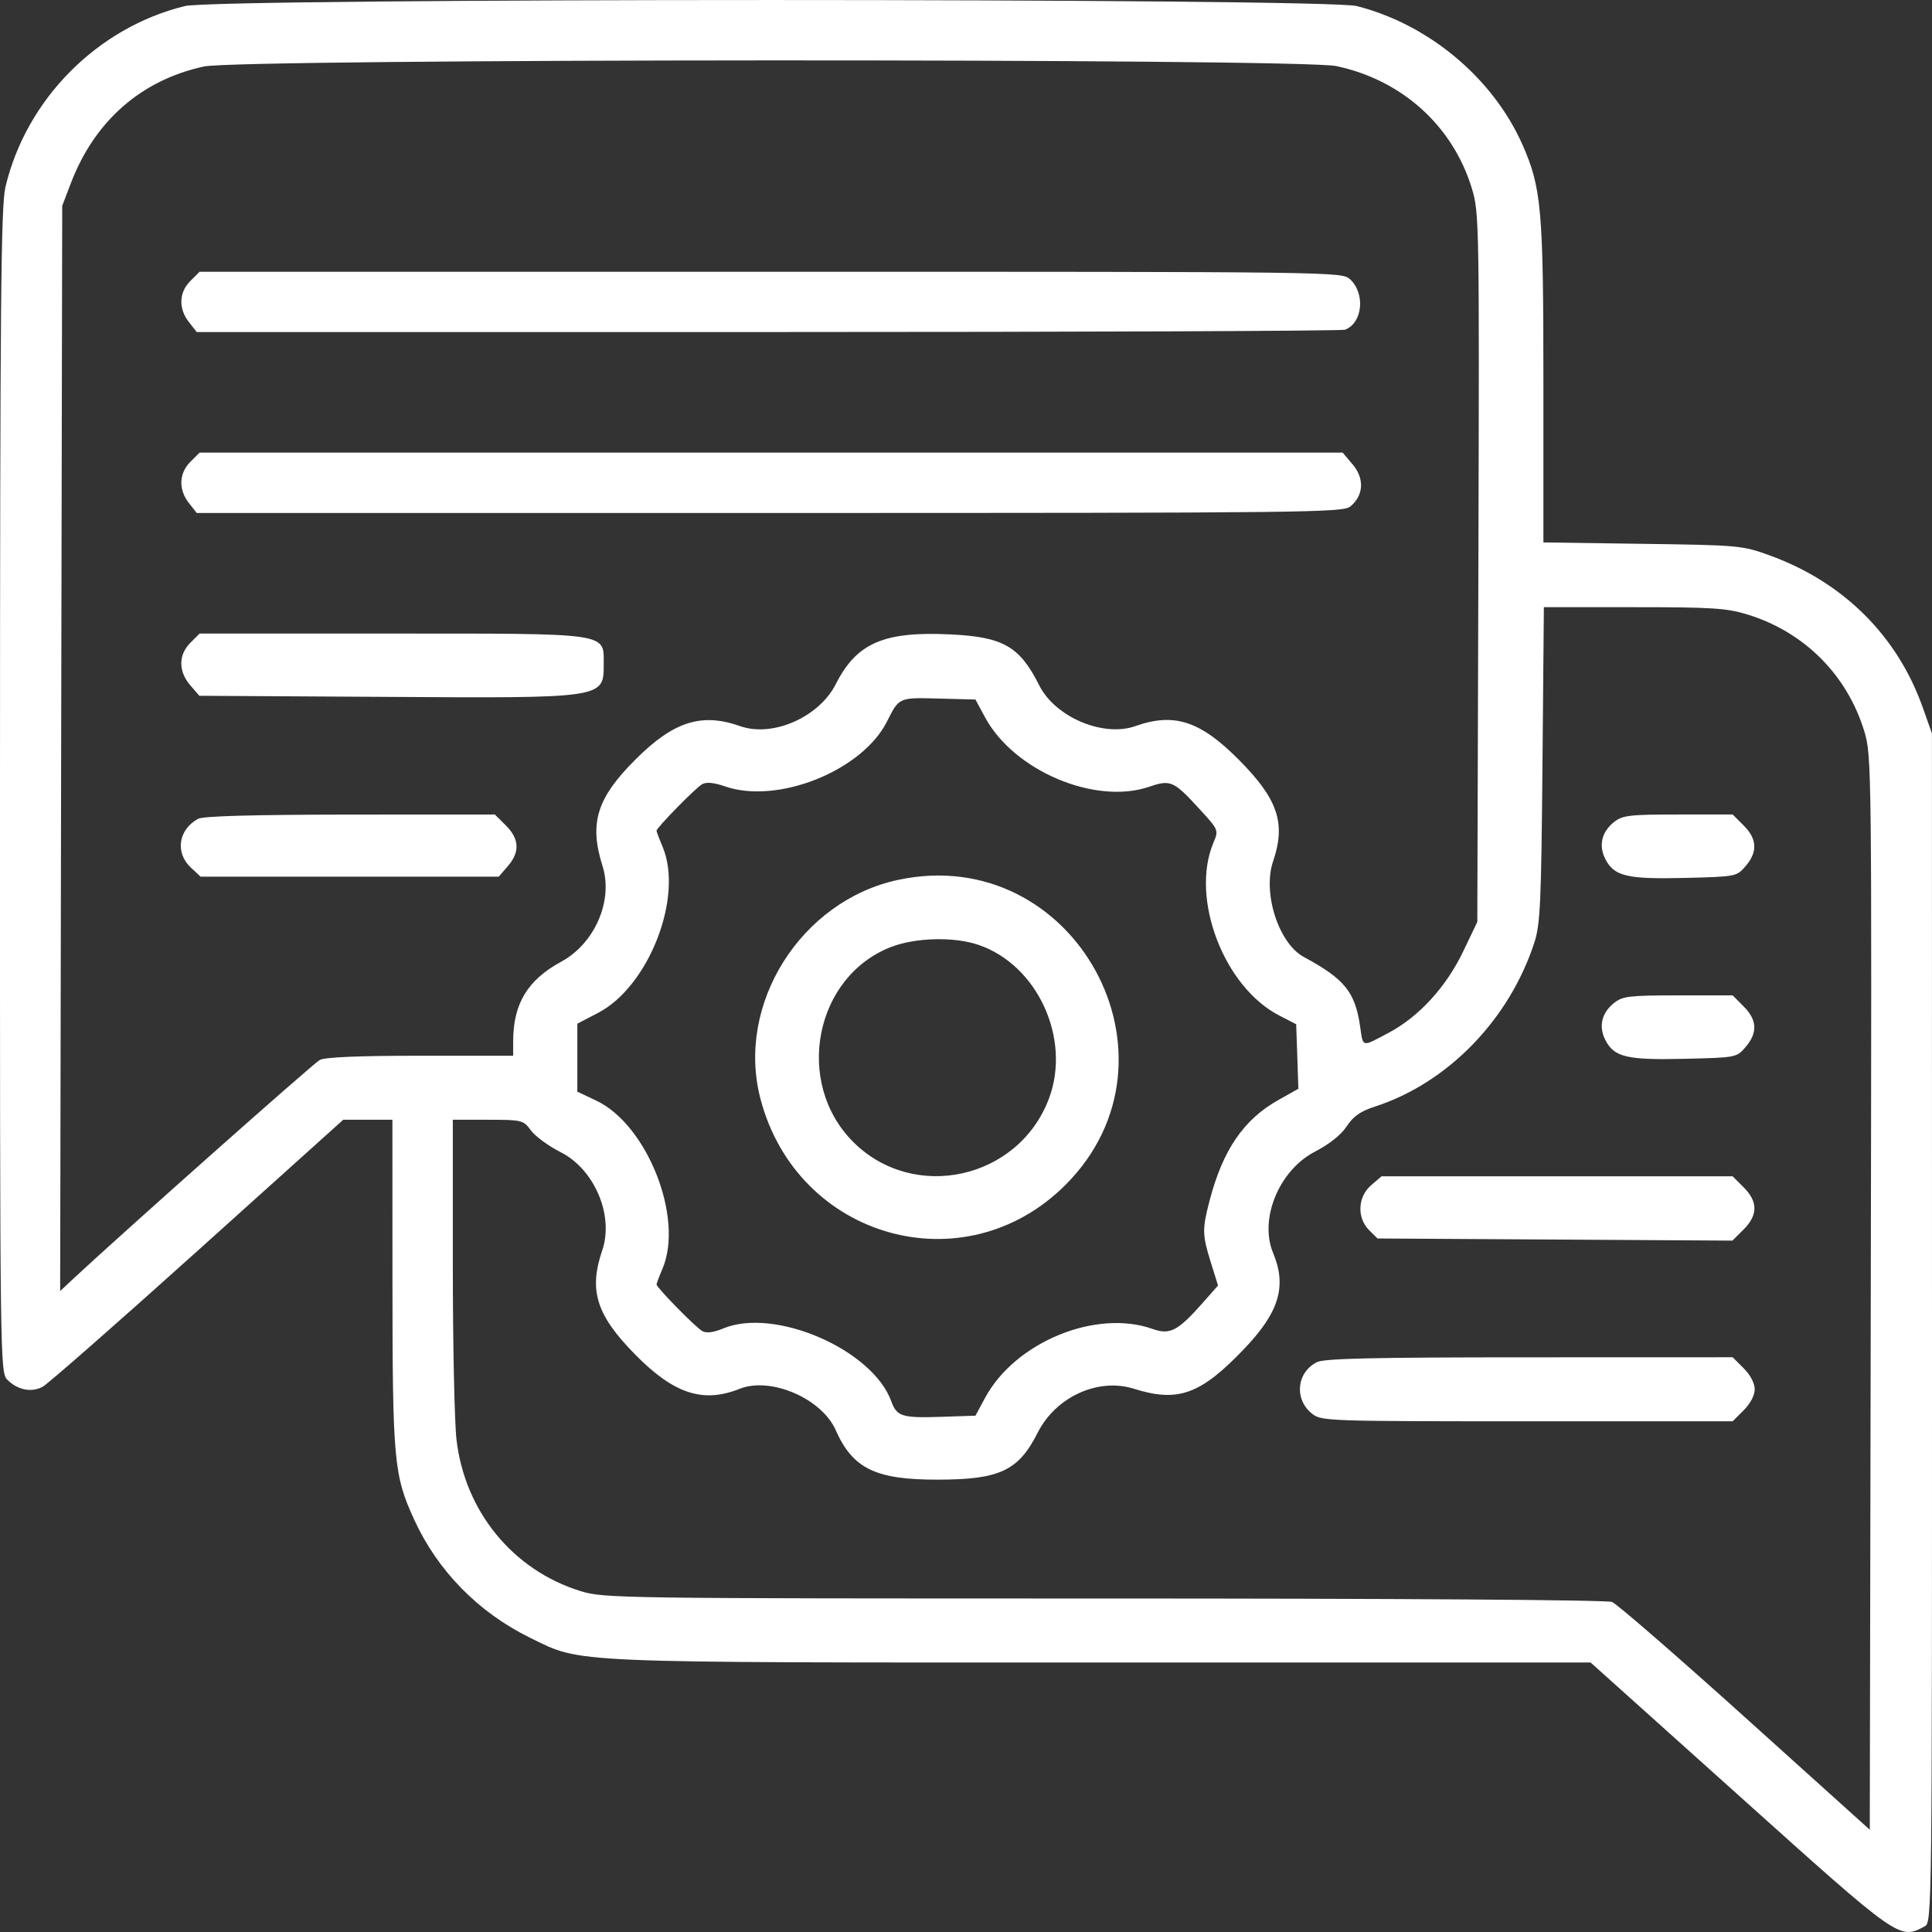 <?xml version="1.0" encoding="UTF-8"?> <svg xmlns="http://www.w3.org/2000/svg" width="29" height="29" viewBox="0 0 29 29" fill="none"><rect x="0" y="0" width="29" height="29" fill="#333333" stroke="none"/> <path fill-rule="evenodd" clip-rule="evenodd" d="M2.775 0.091C1.462 0.413 0.394 1.488 0.082 2.806C0.014 3.091 0.001 4.525 0 11.872C-0.001 20.487 0.001 20.6 0.111 20.711C0.265 20.865 0.471 20.906 0.64 20.816C0.718 20.774 1.765 19.856 2.967 18.774L5.152 16.808H5.521H5.89L5.891 19.255C5.892 21.929 5.912 22.145 6.217 22.81C6.569 23.579 7.181 24.203 7.958 24.584C8.744 24.969 8.425 24.955 16.552 24.955H23.876L26.113 26.963C28.525 29.129 28.509 29.118 28.892 28.914C28.999 28.856 29.001 28.697 29 19.932L28.999 11.009L28.862 10.622C28.48 9.542 27.667 8.735 26.556 8.334C26.154 8.188 26.094 8.183 24.654 8.163L23.167 8.142V5.74C23.167 3.142 23.138 2.817 22.852 2.17C22.409 1.171 21.445 0.365 20.365 0.091C19.888 -0.03 3.27 -0.03 2.775 0.091ZM20.059 0.992C21.045 1.201 21.807 1.889 22.093 2.828C22.204 3.194 22.206 3.329 22.191 8.521L22.175 13.838L21.965 14.277C21.71 14.812 21.301 15.259 20.849 15.5C20.434 15.721 20.462 15.727 20.416 15.408C20.34 14.888 20.184 14.696 19.57 14.364C19.192 14.16 18.948 13.4 19.11 12.927C19.304 12.357 19.183 11.997 18.599 11.408C18.016 10.82 17.626 10.693 17.042 10.899C16.56 11.07 15.838 10.764 15.599 10.287C15.306 9.703 15.059 9.561 14.273 9.523C13.269 9.473 12.859 9.65 12.546 10.268C12.294 10.766 11.597 11.072 11.108 10.899C10.531 10.695 10.11 10.829 9.539 11.4C8.957 11.98 8.841 12.356 9.044 12.999C9.208 13.516 8.929 14.161 8.425 14.435C7.919 14.709 7.703 15.067 7.703 15.631V15.847H6.311C5.377 15.847 4.88 15.868 4.799 15.911C4.702 15.963 1.836 18.508 1.088 19.206L0.903 19.379L0.918 11.234L0.934 3.089L1.062 2.754C1.419 1.816 2.118 1.203 3.061 0.998C3.607 0.88 19.503 0.874 20.059 0.992ZM2.857 4.218C2.685 4.389 2.677 4.633 2.836 4.835L2.953 4.984H11.526C16.241 4.984 20.14 4.968 20.19 4.949C20.453 4.848 20.497 4.408 20.266 4.193C20.144 4.079 20.104 4.079 11.57 4.079H2.996L2.857 4.218ZM2.857 6.933C2.685 7.105 2.677 7.349 2.836 7.551L2.953 7.7H11.553C19.659 7.7 20.159 7.694 20.271 7.601C20.469 7.436 20.483 7.185 20.306 6.974L20.154 6.794H11.575H2.996L2.857 6.933ZM26.234 9.225C27.085 9.488 27.727 10.131 27.985 10.981C28.094 11.341 28.096 11.529 28.081 19.407L28.066 27.465L26.197 25.781C25.169 24.855 24.269 24.074 24.197 24.046C24.119 24.015 20.989 23.994 16.57 23.994C9.28 23.994 9.064 23.991 8.714 23.883C7.699 23.569 6.976 22.686 6.852 21.607C6.822 21.348 6.797 20.163 6.797 18.972L6.797 16.808H7.324C7.838 16.808 7.855 16.813 7.97 16.969C8.035 17.057 8.235 17.203 8.415 17.294C8.924 17.551 9.218 18.245 9.04 18.768C8.834 19.371 8.952 19.742 9.537 20.335C10.117 20.923 10.553 21.066 11.101 20.847C11.566 20.661 12.333 20.99 12.544 21.466C12.8 22.045 13.144 22.212 14.075 22.21C15.007 22.209 15.287 22.077 15.576 21.505C15.848 20.967 16.482 20.677 17.018 20.845C17.684 21.055 18.021 20.933 18.679 20.243C19.2 19.697 19.318 19.307 19.111 18.811C18.896 18.298 19.199 17.564 19.741 17.285C19.953 17.175 20.13 17.035 20.214 16.907C20.314 16.755 20.422 16.68 20.639 16.61C21.731 16.256 22.654 15.306 23.031 14.149C23.12 13.875 23.135 13.555 23.153 11.476L23.174 9.114H24.524C25.706 9.114 25.919 9.128 26.234 9.225ZM2.857 9.649C2.677 9.829 2.676 10.077 2.855 10.285L2.992 10.444L5.73 10.46C9.088 10.481 9.062 10.485 9.062 9.967C9.062 9.494 9.172 9.51 5.88 9.51H2.996L2.857 9.649ZM14.787 10.769C15.22 11.57 16.438 12.086 17.248 11.81C17.571 11.7 17.617 11.72 18.004 12.143C18.294 12.459 18.294 12.46 18.213 12.652C17.864 13.486 18.371 14.815 19.202 15.243L19.456 15.374L19.473 15.858L19.489 16.343L19.186 16.513C18.665 16.807 18.354 17.264 18.156 18.023C18.044 18.453 18.046 18.536 18.176 18.952L18.283 19.296L18.059 19.55C17.68 19.979 17.563 20.041 17.3 19.948C16.452 19.646 15.238 20.145 14.787 20.981L14.642 21.25L14.16 21.266C13.539 21.288 13.463 21.265 13.379 21.035C13.098 20.257 11.626 19.619 10.855 19.941C10.712 20.001 10.606 20.014 10.543 19.981C10.447 19.93 9.855 19.326 9.855 19.28C9.855 19.266 9.896 19.157 9.947 19.037C10.265 18.275 9.714 16.883 8.951 16.521L8.666 16.386L8.666 15.876L8.666 15.366L8.979 15.203C9.74 14.805 10.261 13.465 9.947 12.713C9.896 12.593 9.855 12.484 9.855 12.47C9.855 12.424 10.447 11.82 10.543 11.769C10.605 11.736 10.722 11.748 10.877 11.802C11.666 12.08 12.941 11.572 13.314 10.83C13.498 10.465 13.488 10.469 14.104 10.486L14.642 10.5L14.787 10.769ZM2.973 12.291C2.677 12.453 2.626 12.798 2.864 13.022L3.011 13.159H5.248H7.486L7.623 13.001C7.806 12.788 7.796 12.593 7.594 12.391L7.428 12.226L5.257 12.227C3.796 12.229 3.049 12.249 2.973 12.291ZM24.229 12.338C24.041 12.485 23.992 12.694 24.098 12.897C24.23 13.153 24.423 13.199 25.29 13.178C26.06 13.159 26.067 13.158 26.202 13.001C26.385 12.788 26.376 12.593 26.173 12.391L26.008 12.226H25.19C24.459 12.226 24.356 12.238 24.229 12.338ZM13.478 13.208C12.02 13.522 11.044 15.073 11.414 16.49C11.961 18.591 14.473 19.303 15.991 17.788C17.902 15.879 16.124 12.639 13.478 13.208ZM14.688 14.183C15.575 14.485 16.083 15.595 15.744 16.493C15.287 17.703 13.717 18.05 12.807 17.141C11.916 16.25 12.227 14.656 13.379 14.213C13.748 14.072 14.322 14.058 14.688 14.183ZM24.229 15.054C24.041 15.201 23.992 15.41 24.098 15.613C24.23 15.869 24.423 15.914 25.29 15.893C26.06 15.875 26.067 15.874 26.202 15.716C26.385 15.504 26.376 15.309 26.173 15.107L26.008 14.941H25.19C24.459 14.941 24.356 14.953 24.229 15.054ZM20.581 17.791C20.379 17.965 20.365 18.279 20.551 18.465L20.677 18.59L23.341 18.606L26.004 18.622L26.172 18.455C26.388 18.239 26.389 18.038 26.173 17.822L26.008 17.657H23.372H20.737L20.581 17.791ZM19.768 20.446C19.46 20.601 19.423 21.007 19.697 21.222C19.836 21.331 19.934 21.334 22.924 21.334H26.008L26.173 21.169C26.273 21.069 26.339 20.944 26.339 20.854C26.339 20.763 26.273 20.638 26.173 20.538L26.008 20.373L22.959 20.374C20.615 20.374 19.877 20.391 19.768 20.446Z" fill="white"></path> </svg> 